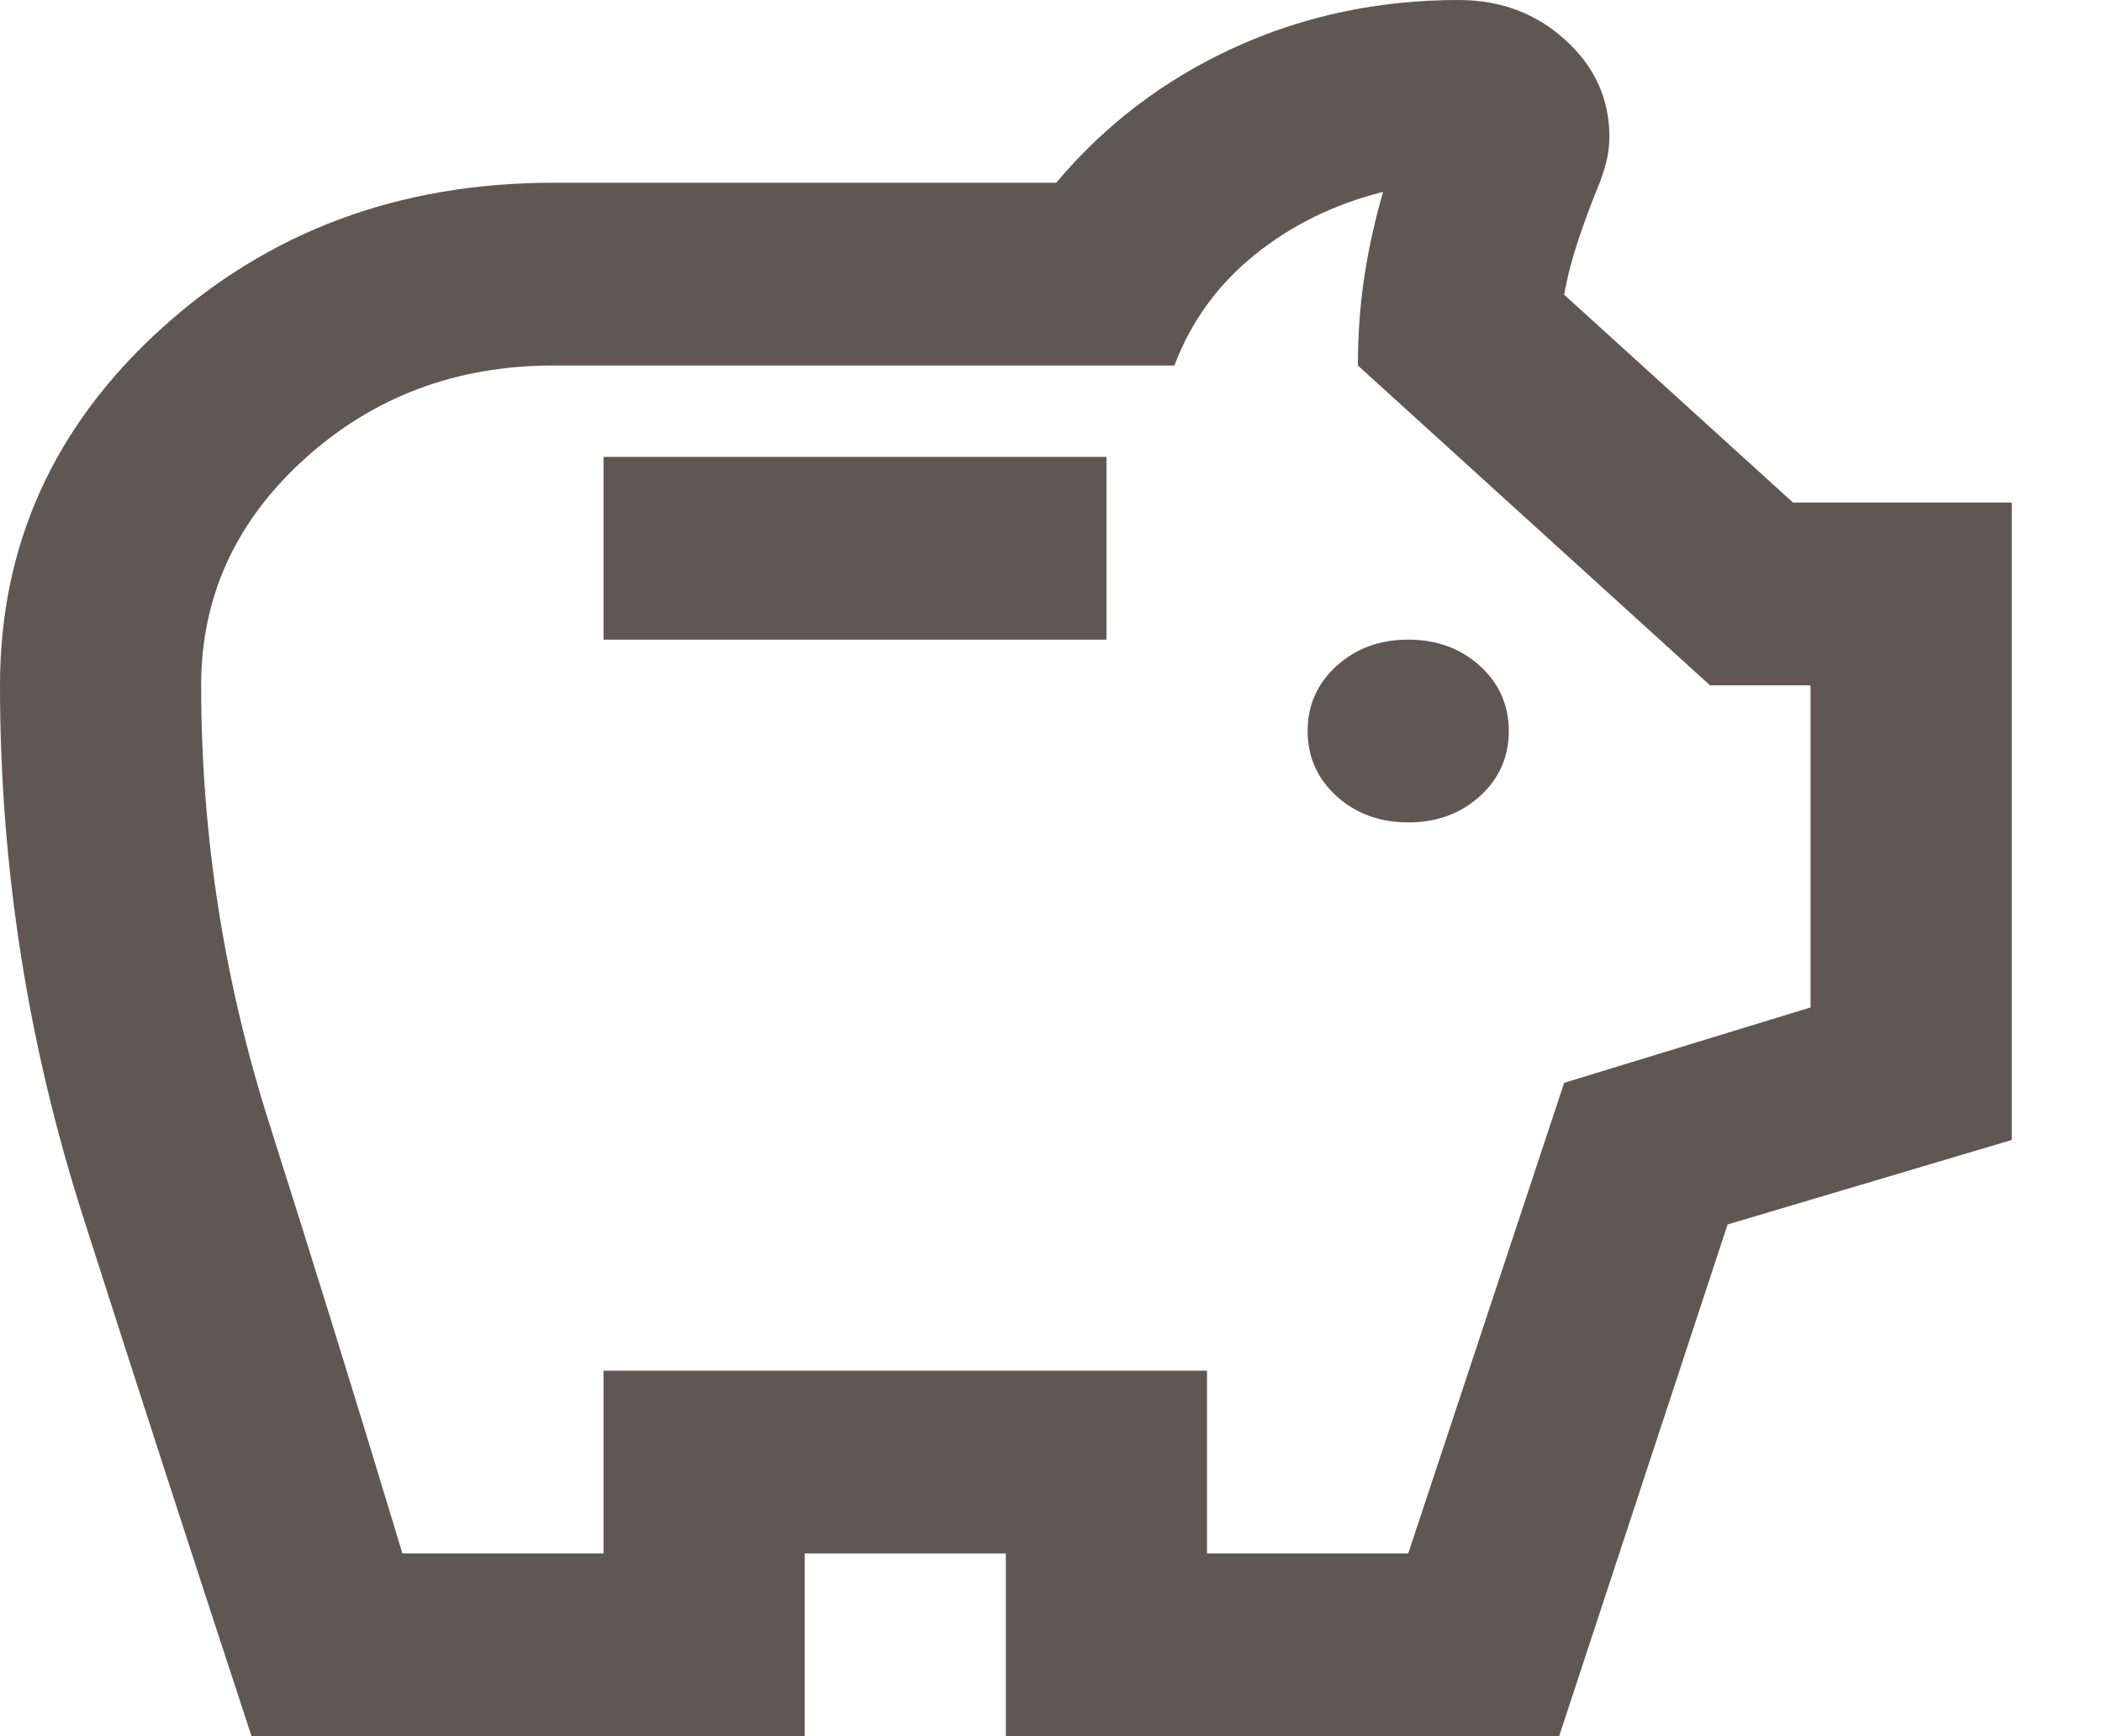 <svg width="23" height="19" viewBox="0 0 23 19" fill="none" xmlns="http://www.w3.org/2000/svg">
<path d="M15.409 9C15.721 9 15.982 8.904 16.193 8.713C16.404 8.521 16.509 8.283 16.509 8C16.509 7.717 16.404 7.479 16.193 7.287C15.982 7.096 15.721 7 15.409 7C15.097 7 14.836 7.096 14.625 7.287C14.414 7.479 14.308 7.717 14.308 8C14.308 8.283 14.414 8.521 14.625 8.713C14.836 8.904 15.097 9 15.409 9ZM6.604 7H12.107V5H6.604V7ZM2.752 19C2.128 17.1 1.513 15.204 0.908 13.312C0.303 11.421 0 9.483 0 7.5C0 5.967 0.587 4.667 1.761 3.6C2.935 2.533 4.366 2 6.053 2H11.557C12.089 1.367 12.735 0.875 13.496 0.525C14.258 0.175 15.079 0 15.959 0C16.418 0 16.808 0.146 17.128 0.438C17.45 0.729 17.61 1.083 17.61 1.5C17.61 1.6 17.596 1.7 17.569 1.8C17.541 1.9 17.509 1.992 17.473 2.075C17.399 2.258 17.33 2.446 17.266 2.638C17.202 2.829 17.151 3.025 17.115 3.225L19.619 5.5H22.013V12.475L18.903 13.4L17.06 19H11.006V17H8.805V19H2.752ZM4.403 17H6.604V15H13.207V17H15.409L17.115 11.85L19.811 11.025V7.5H18.711L14.858 4C14.858 3.667 14.881 3.346 14.927 3.038C14.973 2.729 15.042 2.417 15.134 2.1C14.602 2.233 14.134 2.462 13.73 2.788C13.327 3.112 13.033 3.517 12.85 4H6.053C4.99 4 4.082 4.342 3.329 5.025C2.577 5.708 2.201 6.533 2.201 7.5C2.201 9.133 2.449 10.729 2.944 12.287C3.439 13.846 3.926 15.417 4.403 17Z" fill="#5F5753"/>
</svg>
